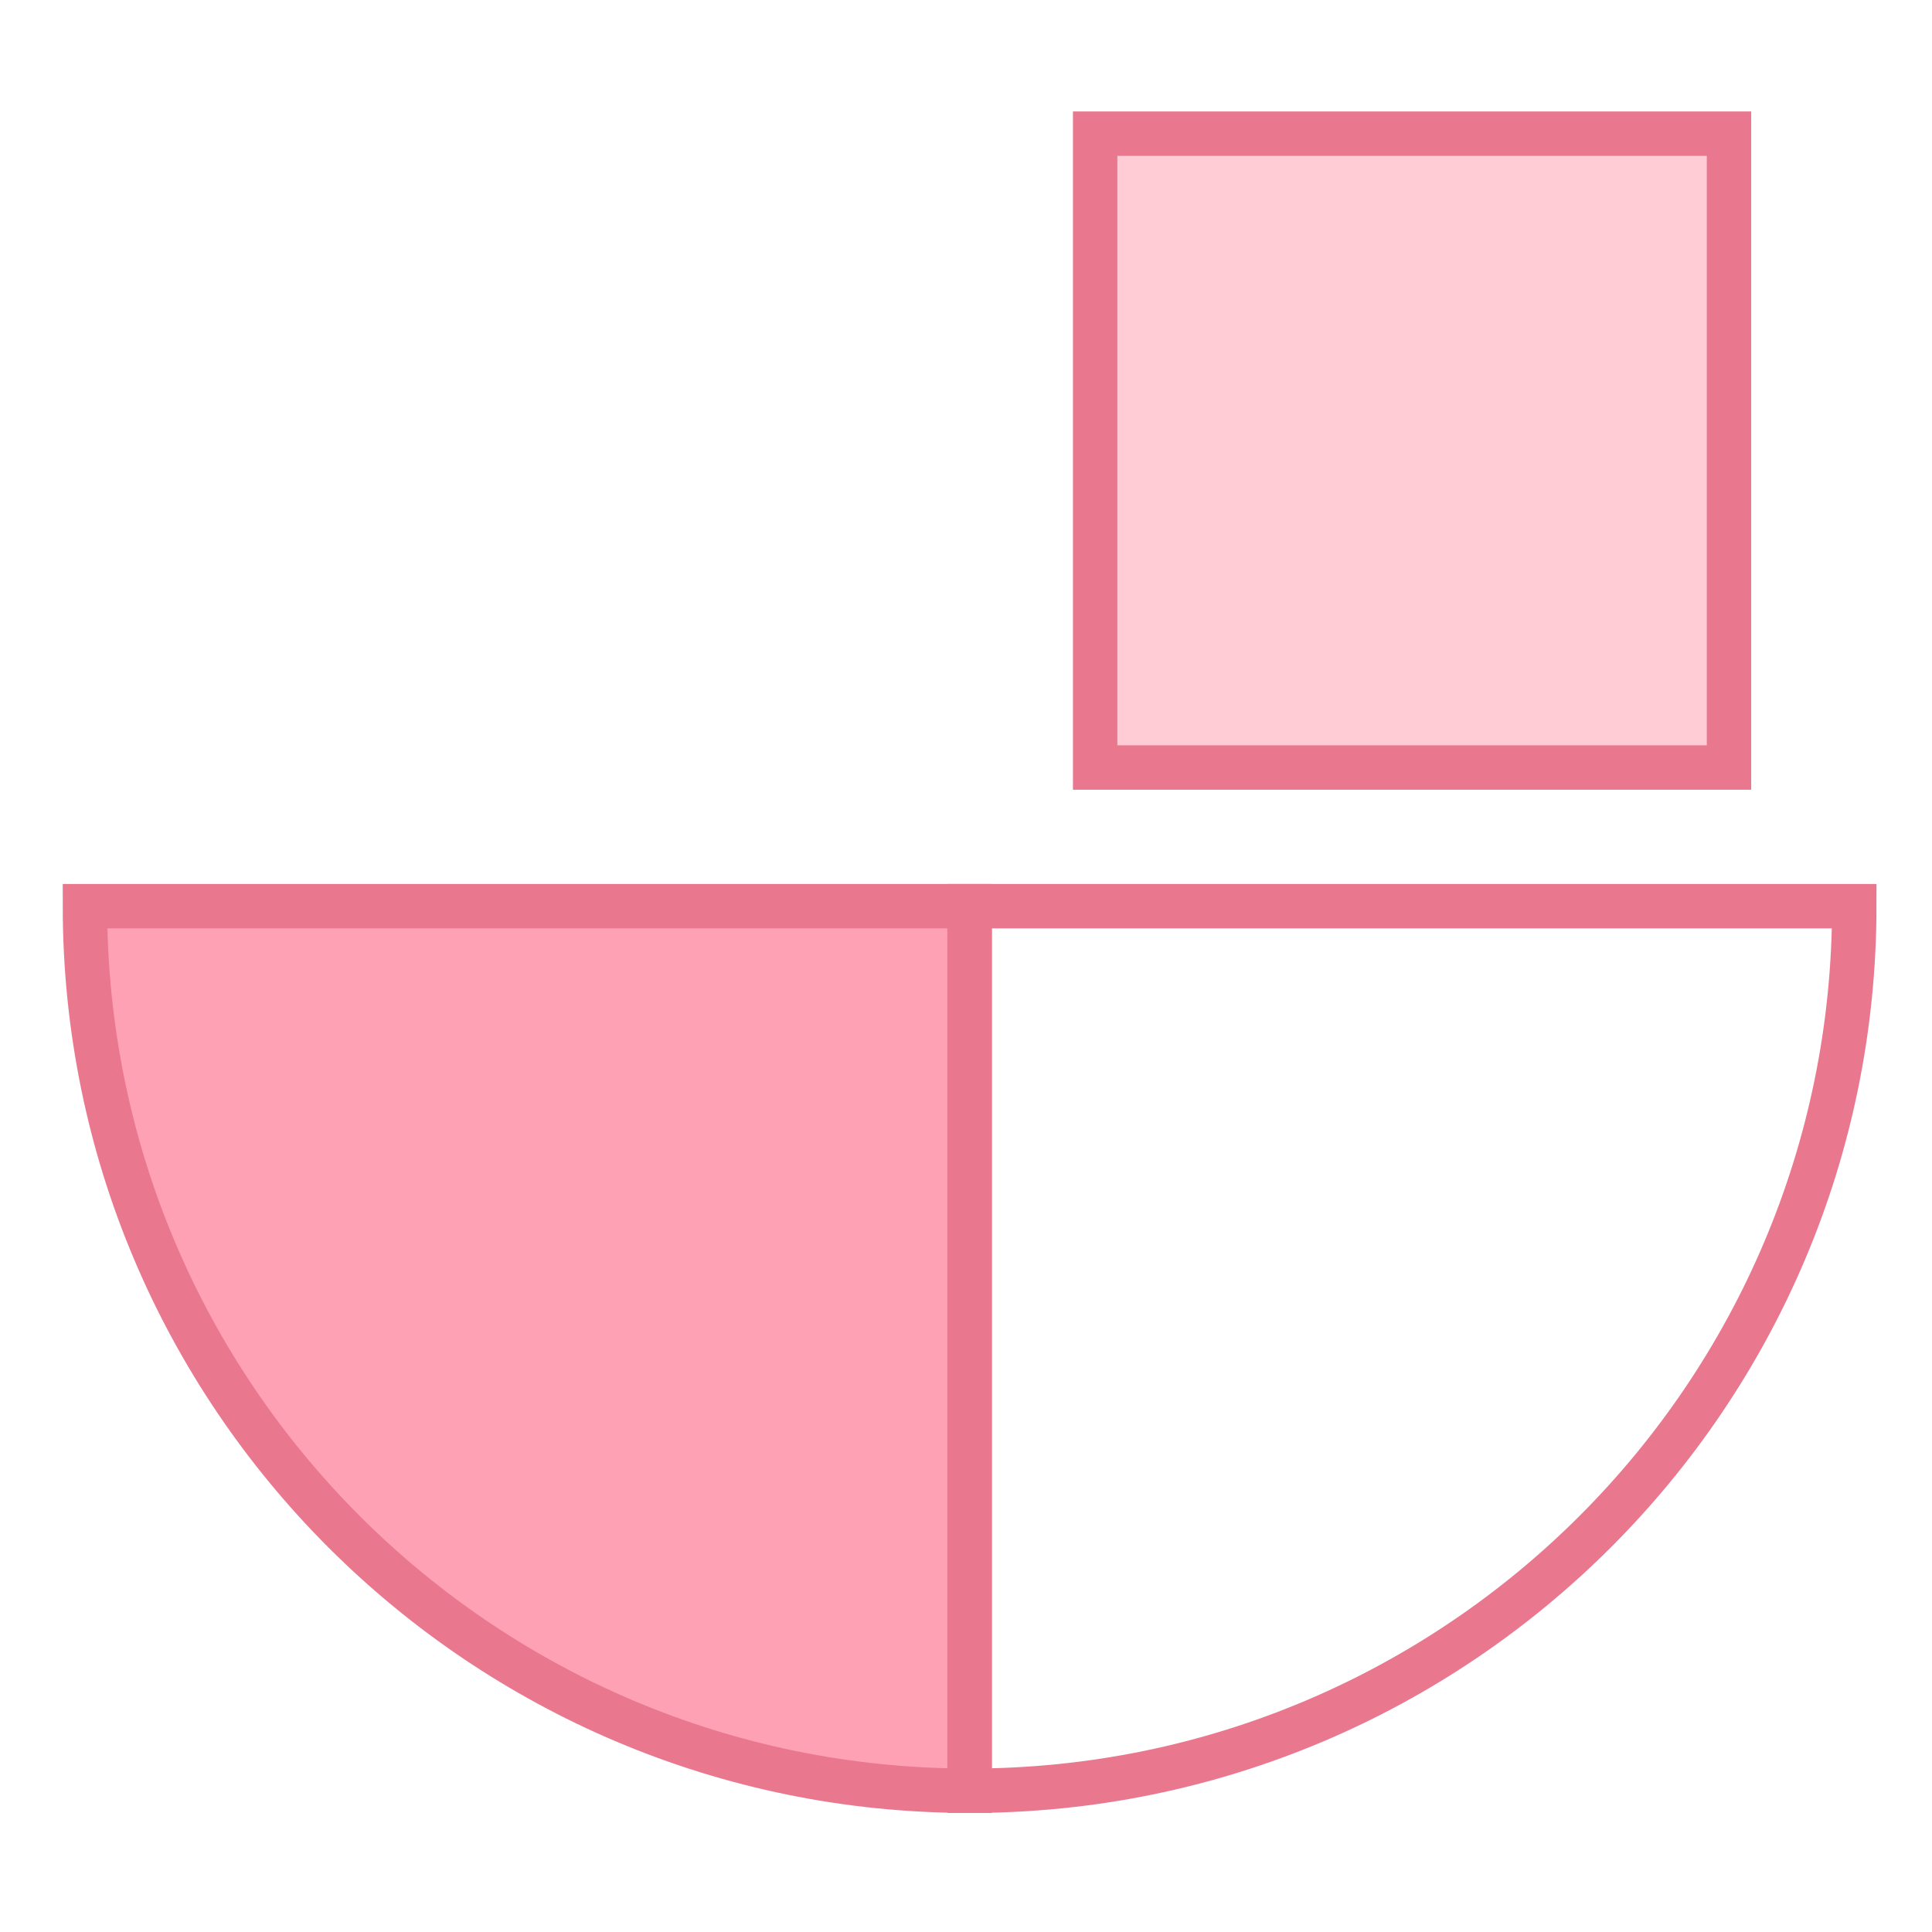 <svg width="174" height="174" viewBox="0 0 174 174" fill="none" xmlns="http://www.w3.org/2000/svg">
    <path d="M87.333 81.612L167 81.612C167 125.611 131.332 161.279 87.333 161.279L87.333 81.612Z" stroke="#E9788F" stroke-width="4"/>
    <path d="M87.318 81.611L87.318 161.278C43.319 161.278 7.65 125.61 7.65 81.611L87.318 81.611Z" fill="#FFA1B4" stroke="#E9788F" stroke-width="4"/>
    <rect x="98.631" y="12.038" width="57.086" height="57.086" fill="#FFCCD6" stroke="#E9788F" stroke-width="4"/>
</svg>
